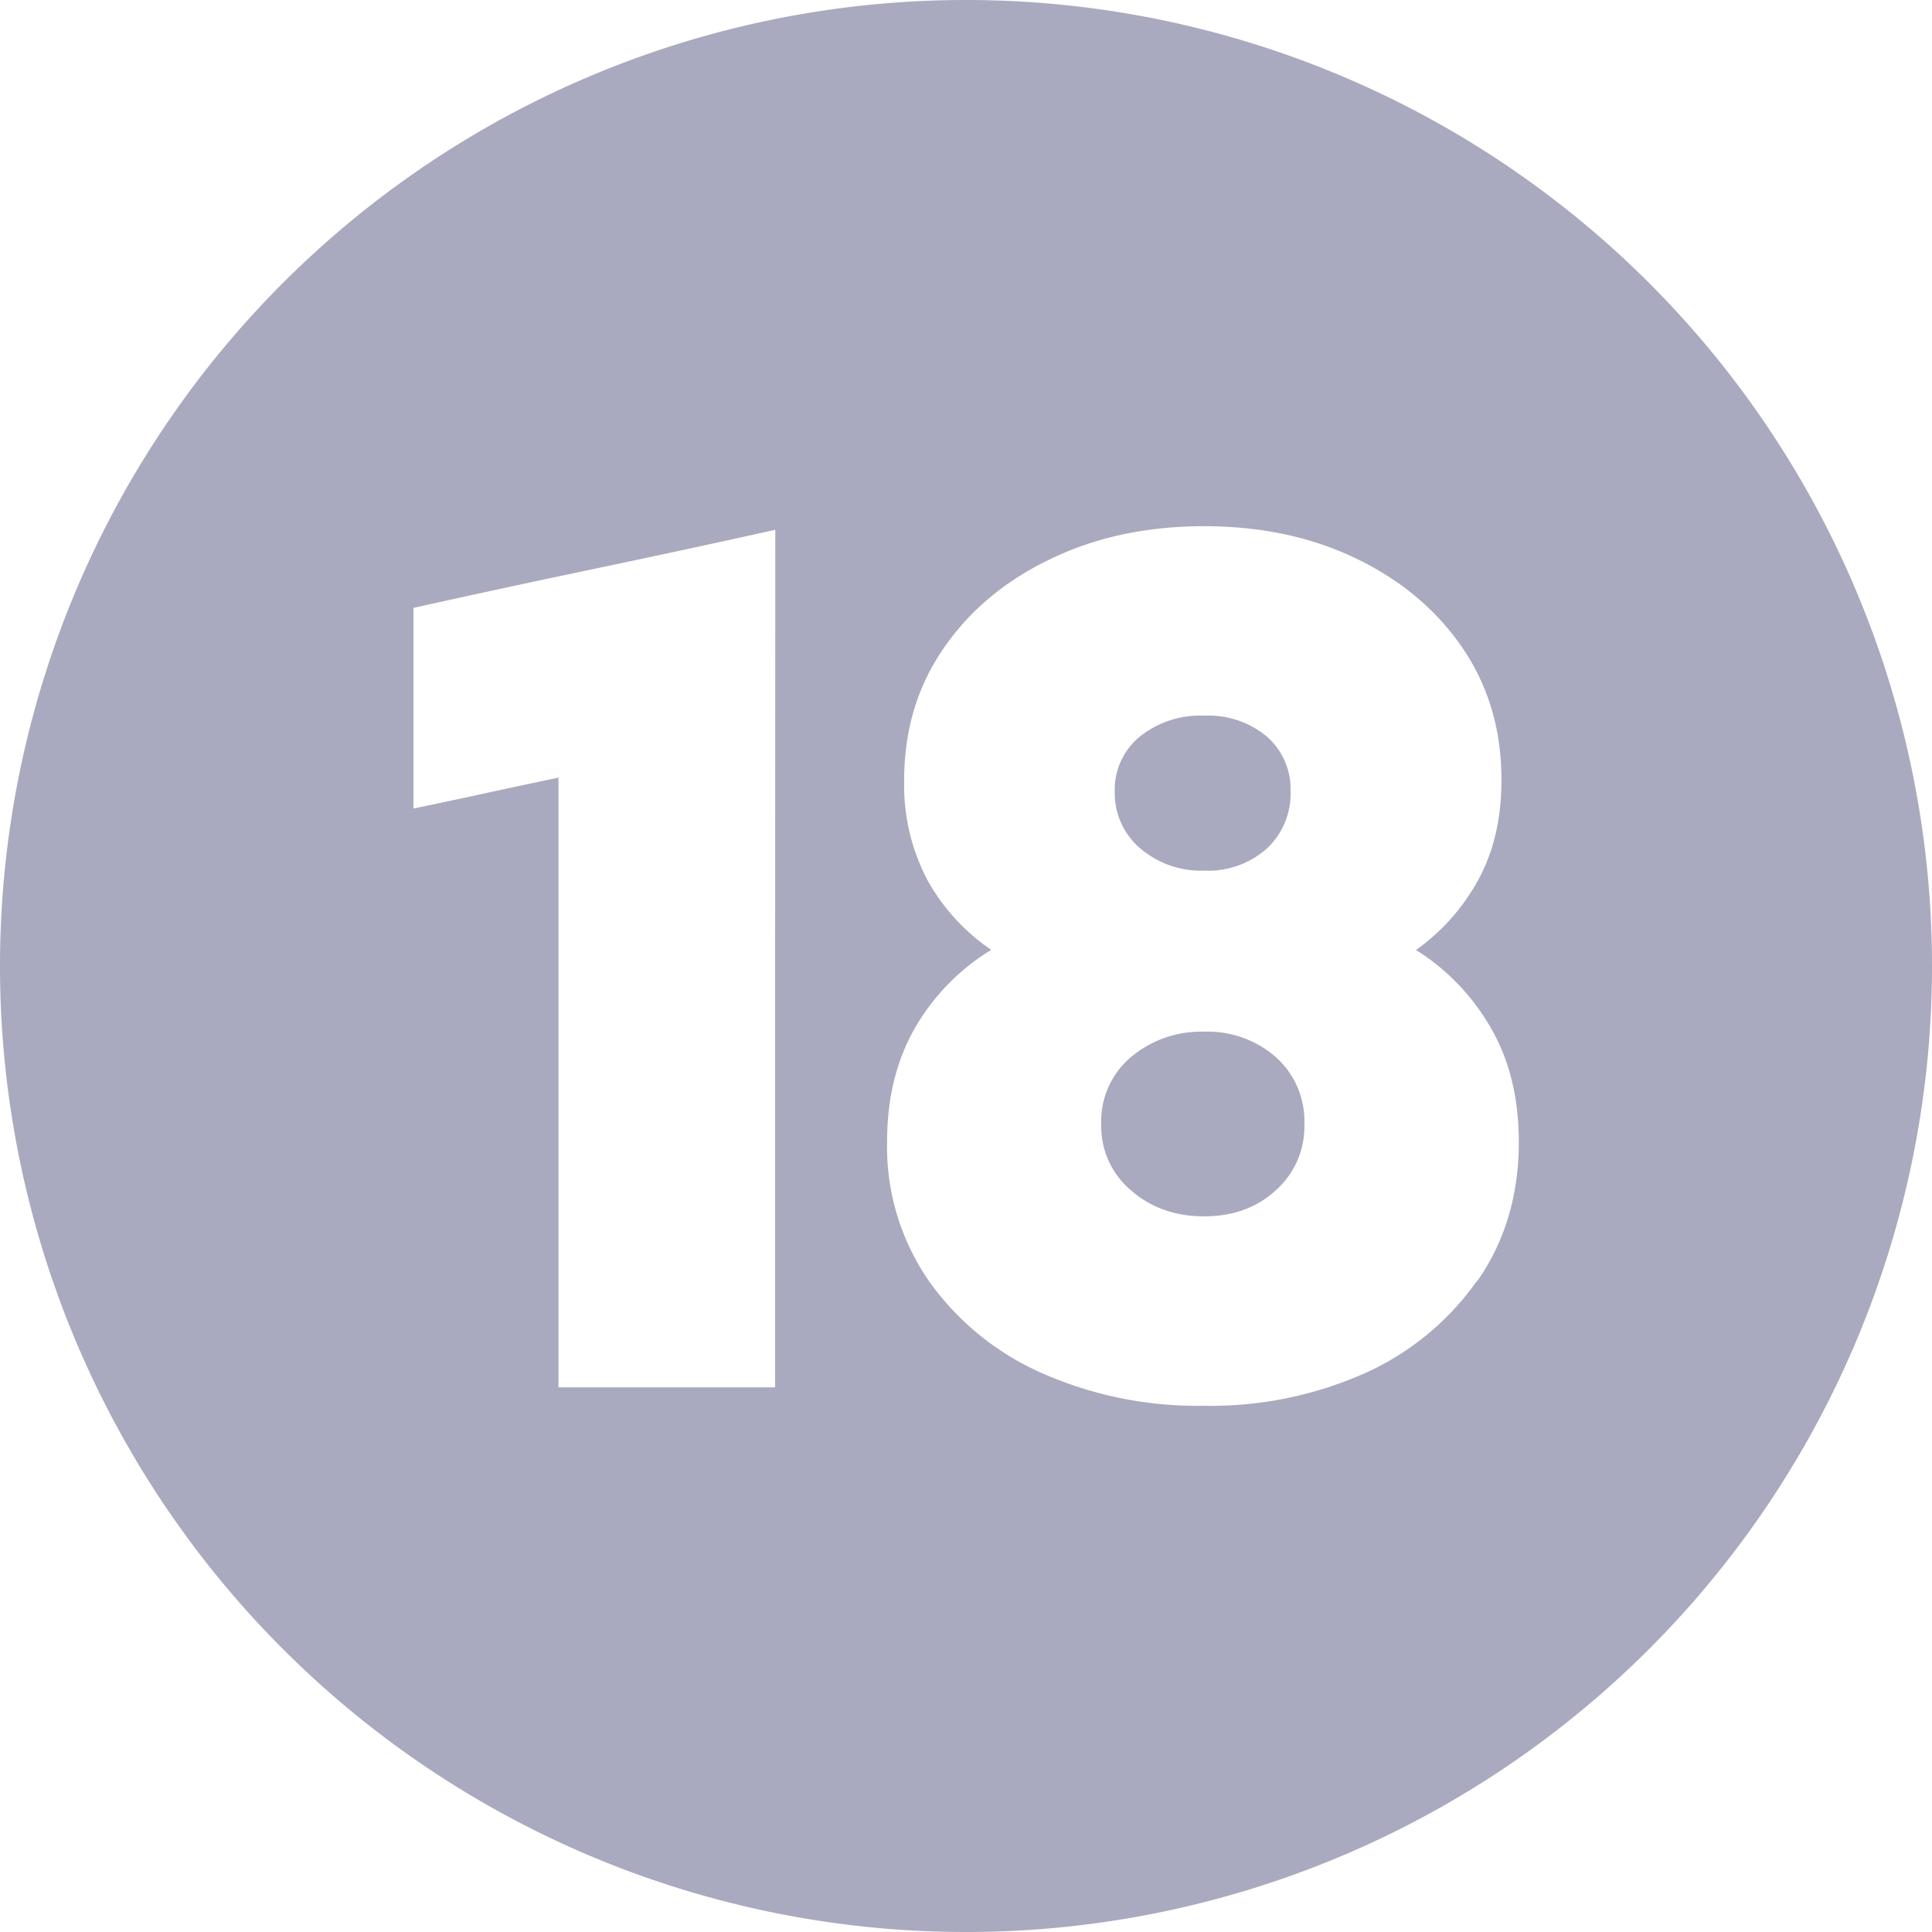<svg width="14" height="14" fill="none" xmlns="http://www.w3.org/2000/svg"><g clip-path="url(#clip0_339_11677)" fill="#A9A9BF"><path d="M9.245 7.66a.75.75 0 00-.52-.184.793.793 0 00-.53.184.61.61 0 00-.215.49.604.604 0 00.215.475c.144.126.32.189.53.189.21 0 .383-.063.52-.189a.616.616 0 00.207-.475.624.624 0 00-.207-.49zm-.983-1.513a.676.676 0 00.462.162.64.64 0 00.458-.162.545.545 0 00.17-.413.507.507 0 00-.17-.395.663.663 0 00-.458-.153.696.696 0 00-.466.153.495.495 0 00-.18.395.525.525 0 00.184.413z"/><path d="M7 0a7 7 0 100 14A7 7 0 007 0zM5.617 6.945v3.108h-1.57V5.635a73.46 73.46 0 00-.525.112c-.177.039-.352.076-.526.112V4.405c.431-.096.868-.19 1.311-.283.443-.093.88-.187 1.311-.283l-.001 3.106zm5.087 2.335a1.992 1.992 0 01-.812.67 2.75 2.75 0 01-1.168.237A2.79 2.79 0 017.55 9.95a1.98 1.98 0 01-.82-.669 1.711 1.711 0 01-.302-1.006c0-.317.068-.592.202-.826.134-.232.324-.427.553-.566a1.476 1.476 0 01-.465-.51 1.477 1.477 0 01-.166-.72c0-.359.094-.676.283-.951.188-.276.447-.493.777-.651.329-.159.7-.238 1.113-.238.414 0 .783.079 1.11.238.325.158.581.375.767.65.186.276.279.593.278.953 0 .275-.055.514-.166.718-.11.203-.265.378-.453.512.225.141.411.335.543.566.135.233.202.509.202.826 0 .383-.1.719-.3 1.006z"/></g><defs><clipPath id="clip0_339_11677"><path fill="#fff" d="M0 0h14v14H0z"/></clipPath></defs></svg>